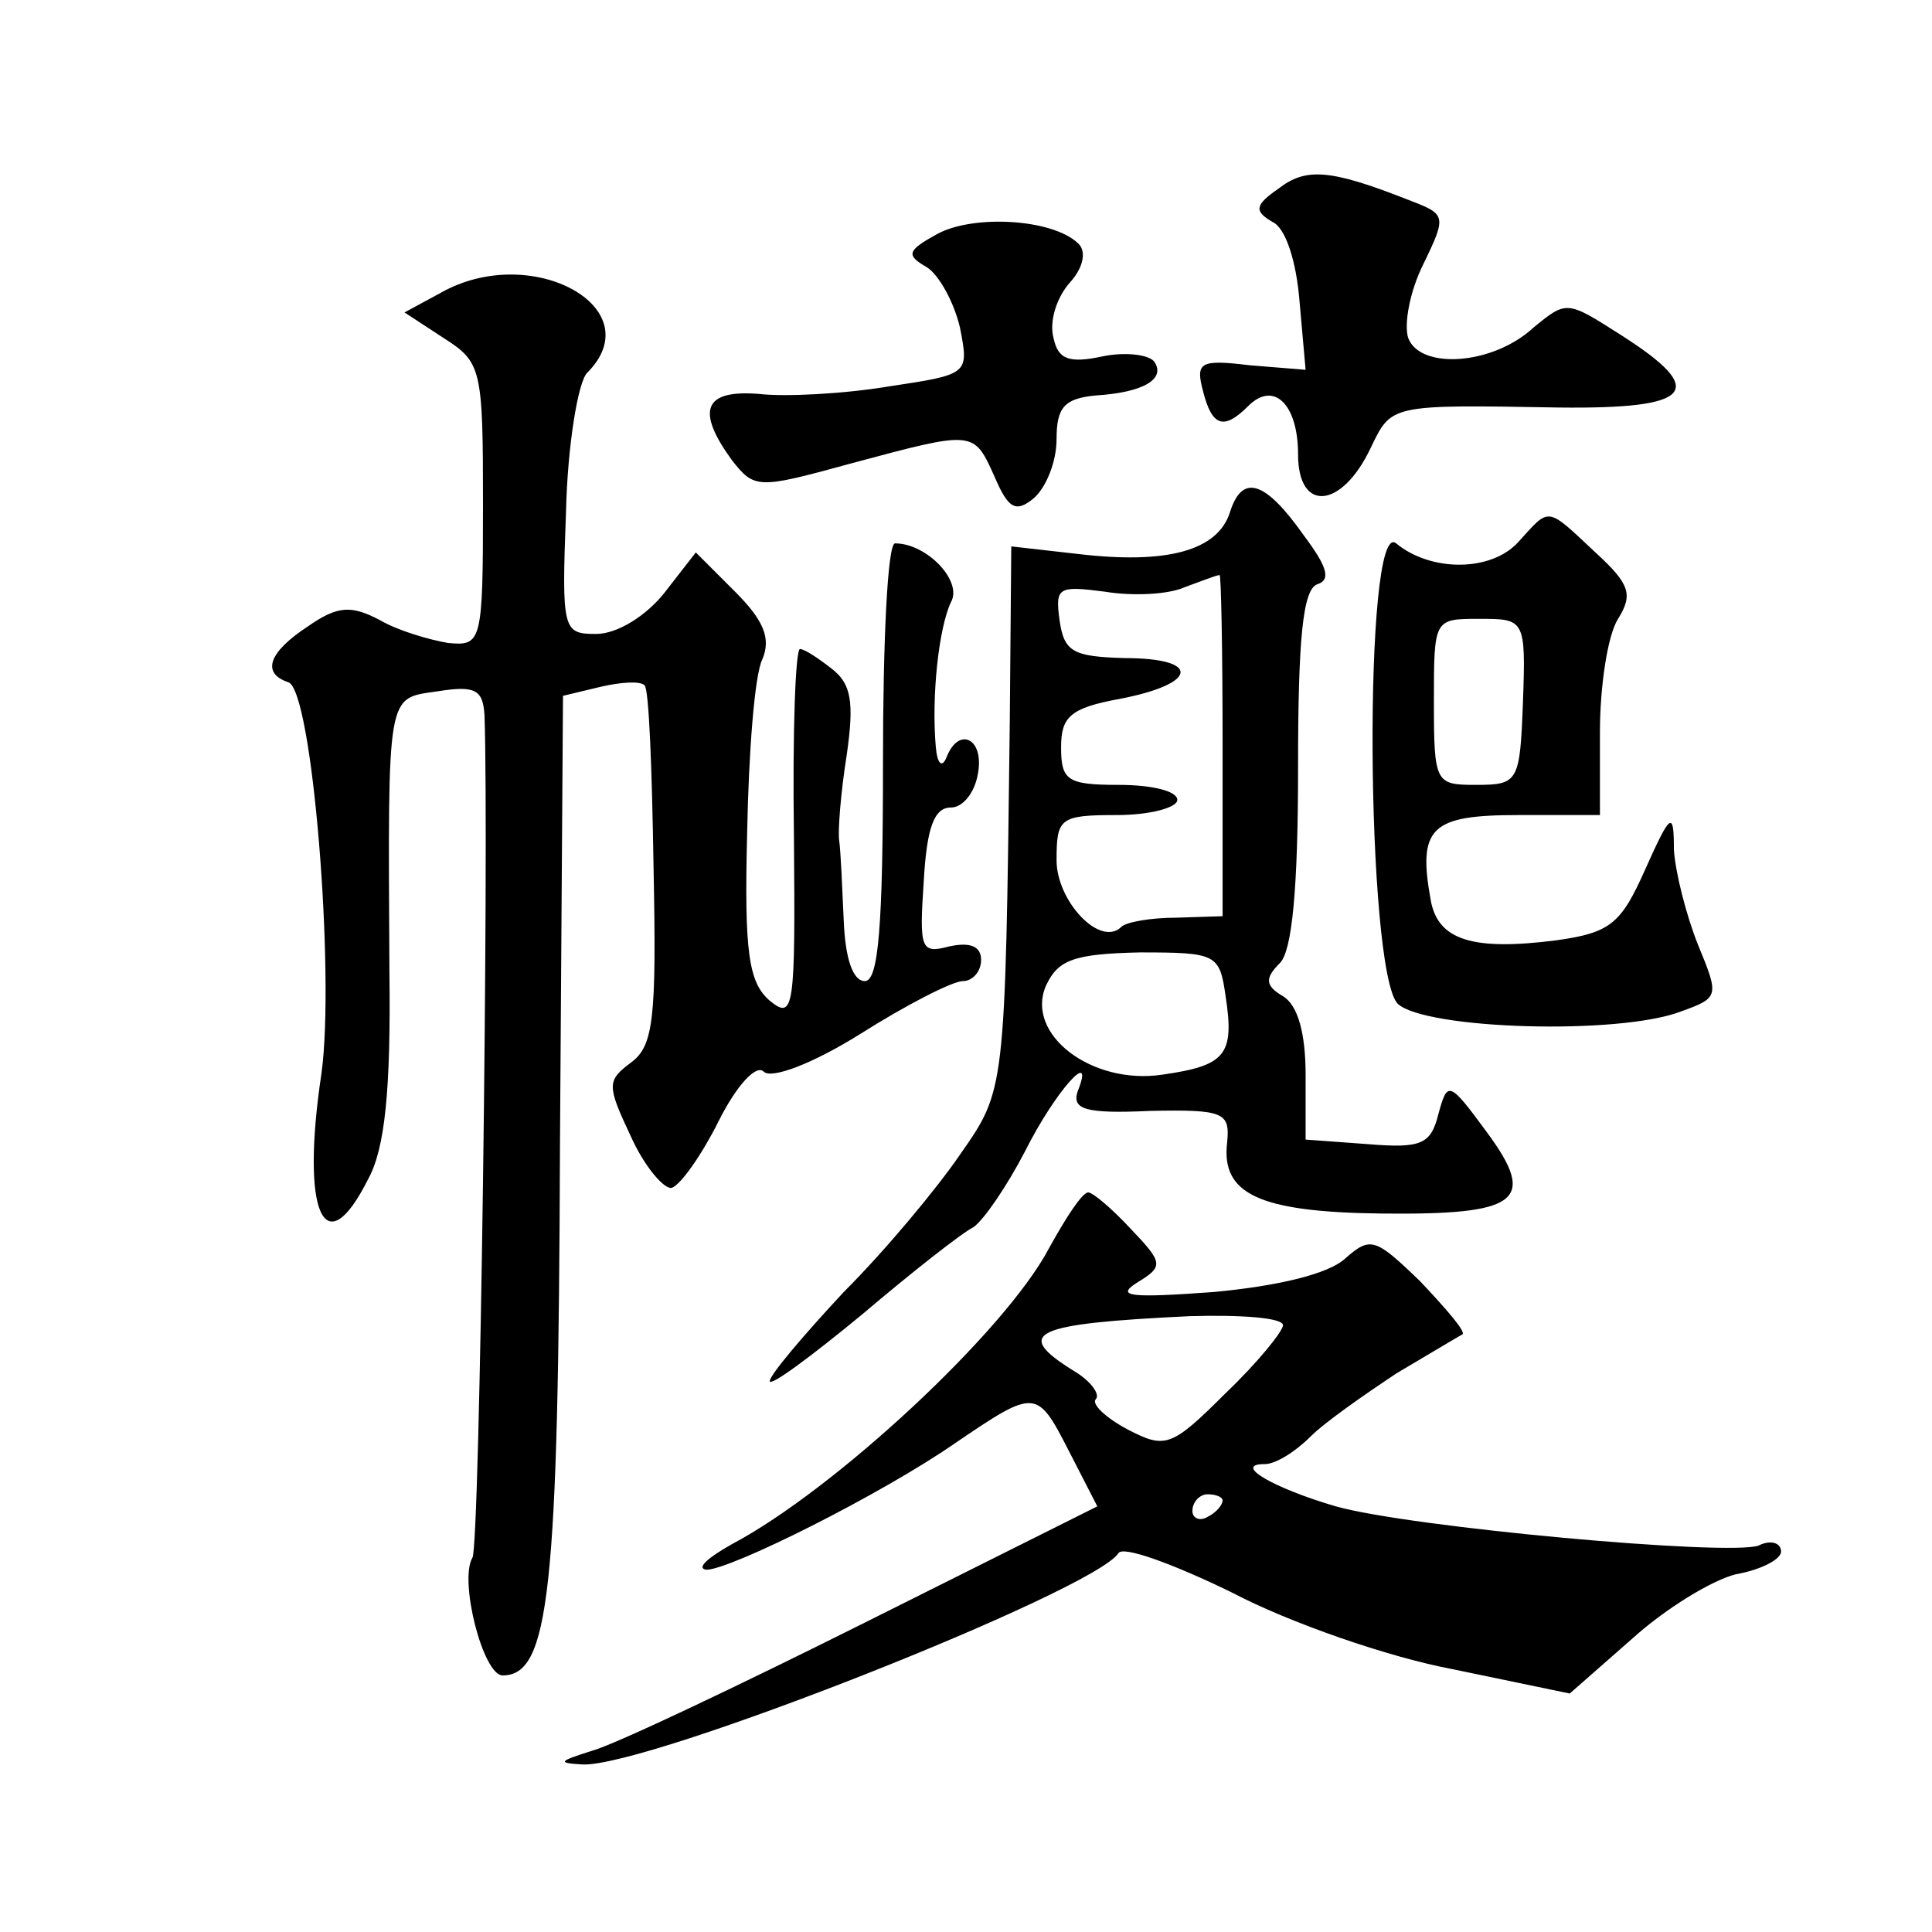 <?xml version="1.0" standalone="no"?>
<!DOCTYPE svg PUBLIC "-//W3C//DTD SVG 20010904//EN"
 "http://www.w3.org/TR/2001/REC-SVG-20010904/DTD/svg10.dtd">
<svg version="1.0" xmlns="http://www.w3.org/2000/svg"
 width="128pt" height="128pt" viewBox="0 0 128 128"
 preserveAspectRatio="xMidYMid meet">
<g transform="translate(0,128) scale(0.1,-0.1)"
fill="#0" stroke="none">
<path d="M847 1155 c-16 -11 -16 -15 -4 -22 9 -4 16 -27 18 -53 l4 -45 -37 3 c-33
4 -36 2 -31 -17 6 -24 14 -26 30 -10 17 17 33 1 33 -32 0 -39 29 -36 48 4 14 29
12 29 125 27 89 -1 99 11 41 48 -36 23 -36 23 -58 5 -27 -25 -75 -28 -83 -7 -3
9 1 31 10 49 16 33 15 33 -11 43 -51 20 -67 21 -85 7z M621 1125 c-20 -11 -21 -14
-7 -22 8 -5 18 -23 22 -40 6 -31 6 -31 -47 -39 -30 -5 -69 -7 -86 -5 -37 3 -42
-11 -18 -44 15 -19 17 -19 79 -2 82 22 81 22 95 -9 9 -21 14 -24 26 -14 8 7 15
24 15 39 0 21 5 27 26 29 32 2 46 11 39 22 -3 5 -19 7 -34 4 -23 -5 -30 -2 -33
12 -3 11 2 27 11 37 9 10 11 21 5 26 -17 16 -69 19 -93 6z M292 1086 l-24 -13 26
-17 c25 -16 26 -20 26 -110 0 -92 -1 -94 -23 -92 -12 2 -33 8 -45 15 -19 10 -28
10 -48 -4 -26 -17 -31 -31 -13 -37 16 -5 31 -193 22 -259 -14 -93 2 -128 31 -70
11 20 15 59 14 137 -1 188 -2 181 32 186 25 4 30 1 31 -16 3 -87 -3 -551 -8 -558
-9 -15 7 -78 20 -78 31 0 37 55 38 352 l2 297 25 6 c13 3 26 4 29 1 3 -2 5 -57
6 -121 2 -100 0 -118 -15 -129 -16 -12 -16 -15 0 -49 9 -20 22 -35 27 -34 6 2 20
22 31 44 12 24 25 38 30 33 5 -5 32 5 64 25 30 19 61 35 68 35 6 0 12 6 12 14 0
9 -7 12 -21 9 -19 -5 -20 -2 -17 43 2 36 7 49 18 49 8 0 16 10 18 23 4 23 -13 31
-21 10 -3 -7 -6 -4 -7 7 -3 34 2 79 10 96 8 14 -16 39 -37 39 -5 0 -8 -65 -8 -145
0 -109 -3 -145 -12 -145 -8 0 -13 15 -14 40 -1 22 -2 46 -3 53 -1 6 1 32 5 57 5
35 3 47 -10 57 -9 7 -18 13 -21 13 -3 0 -5 -56 -4 -124 1 -115 0 -122 -16 -109
-14 12 -17 32 -15 111 1 54 5 105 10 115 6 14 1 26 -18 45 l-26 26 -21 -27 c-12
-15 -31 -27 -45 -27 -22 0 -23 2 -20 81 1 44 8 86 14 92 43 43 -37 87 -97 53z M815
941 c-8 -26 -42 -35 -101 -28 l-44 5 -1 -117 c-3 -245 -3 -243 -33 -286 -15 -22
-49 -63 -77 -91 -27 -29 -49 -55 -49 -59 0 -4 27 16 61 44 33 28 66 54 74 58 7
5 22 27 34 50 20 40 47 70 35 40 -4 -12 5 -15 48 -13 49 1 53 -1 51 -21 -4 -34
21 -46 102 -47 91 -1 104 8 70 54 -25 34 -26 34 -32 12 -5 -20 -11 -23 -47 -20
l-41 3 0 43 c0 27 -5 46 -15 52 -12 7 -12 12 -2 22 8 8 12 49 12 129 0 85 3 119
13 122 9 3 6 12 -9 32 -26 37 -41 41 -49 16z m-5 -154 l0 -114 -31 -1 c-17 0 -33
-3 -36 -6 -14 -14 -43 17 -43 44 0 28 2 30 40 30 22 0 40 5 40 10 0 6 -17 10 -39
10 -34 0 -38 3 -38 25 0 20 6 26 39 32 52 10 54 27 3 27 -34 1 -40 4 -43 25 -3
22 -1 23 30 19 18 -3 42 -2 53 3 11 4 21 8 23 8 1 1 2 -50 2 -112z m2 -167 c6 -39
0 -46 -42 -52 -47 -7 -91 27 -77 59 8 17 18 21 62 22 51 0 53 -1 57 -29z M1006
921 c-18 -20 -58 -20 -81 -1 -22 18 -20 -283 1 -305 18 -17 147 -21 188 -5 25 9
25 10 11 44 -8 20 -15 48 -16 63 0 26 -2 25 -19 -13 -16 -36 -23 -42 -59 -47 -55
-7 -78 0 -83 26 -9 49 0 57 58 57 l54 0 0 55 c0 30 5 64 12 75 10 16 8 23 -15 44
-33 31 -30 30 -51 7z m3 -106 c-2 -53 -3 -55 -31 -55 -27 0 -28 1 -28 55 0 55 0
55 30 55 30 0 31 0 29 -55z M695 453 c-29 -55 -142 -160 -210 -196 -16 -9 -24 -16
-17 -17 16 0 116 50 165 84 53 36 54 36 75 -5 l19 -37 -154 -77 c-84 -42 -166 -81
-181 -85 -22 -7 -23 -8 -6 -9 43 -2 339 115 355 140 3 5 36 -7 75 -26 38 -20 104
-43 147 -51 l77 -16 41 36 c22 20 53 39 69 43 17 3 30 10 30 15 0 6 -7 8 -15 4
-20 -7 -230 12 -280 26 -41 12 -69 28 -47 28 7 0 20 8 30 18 10 10 36 28 57 42
22 13 42 25 44 26 2 2 -11 17 -28 35 -30 29 -33 30 -50 15 -11 -10 -44 -18 -87
-22 -55 -4 -65 -3 -51 6 18 11 18 13 -4 36 -12 13 -25 24 -28 24 -4 0 -15 -17 -26
-37z m155 -51 c0 -4 -17 -25 -38 -45 -36 -36 -40 -37 -65 -24 -15 8 -24 17 -21
20 3 3 -3 12 -15 19 -40 25 -27 31 77 36 34 1 62 -1 62 -6z m-40 -116 c0 -3 -4
-8 -10 -11 -5 -3 -10 -1 -10 4 0 6 5 11 10 11 6 0 10 -2 10 -4z"/>
</g>
</svg>
